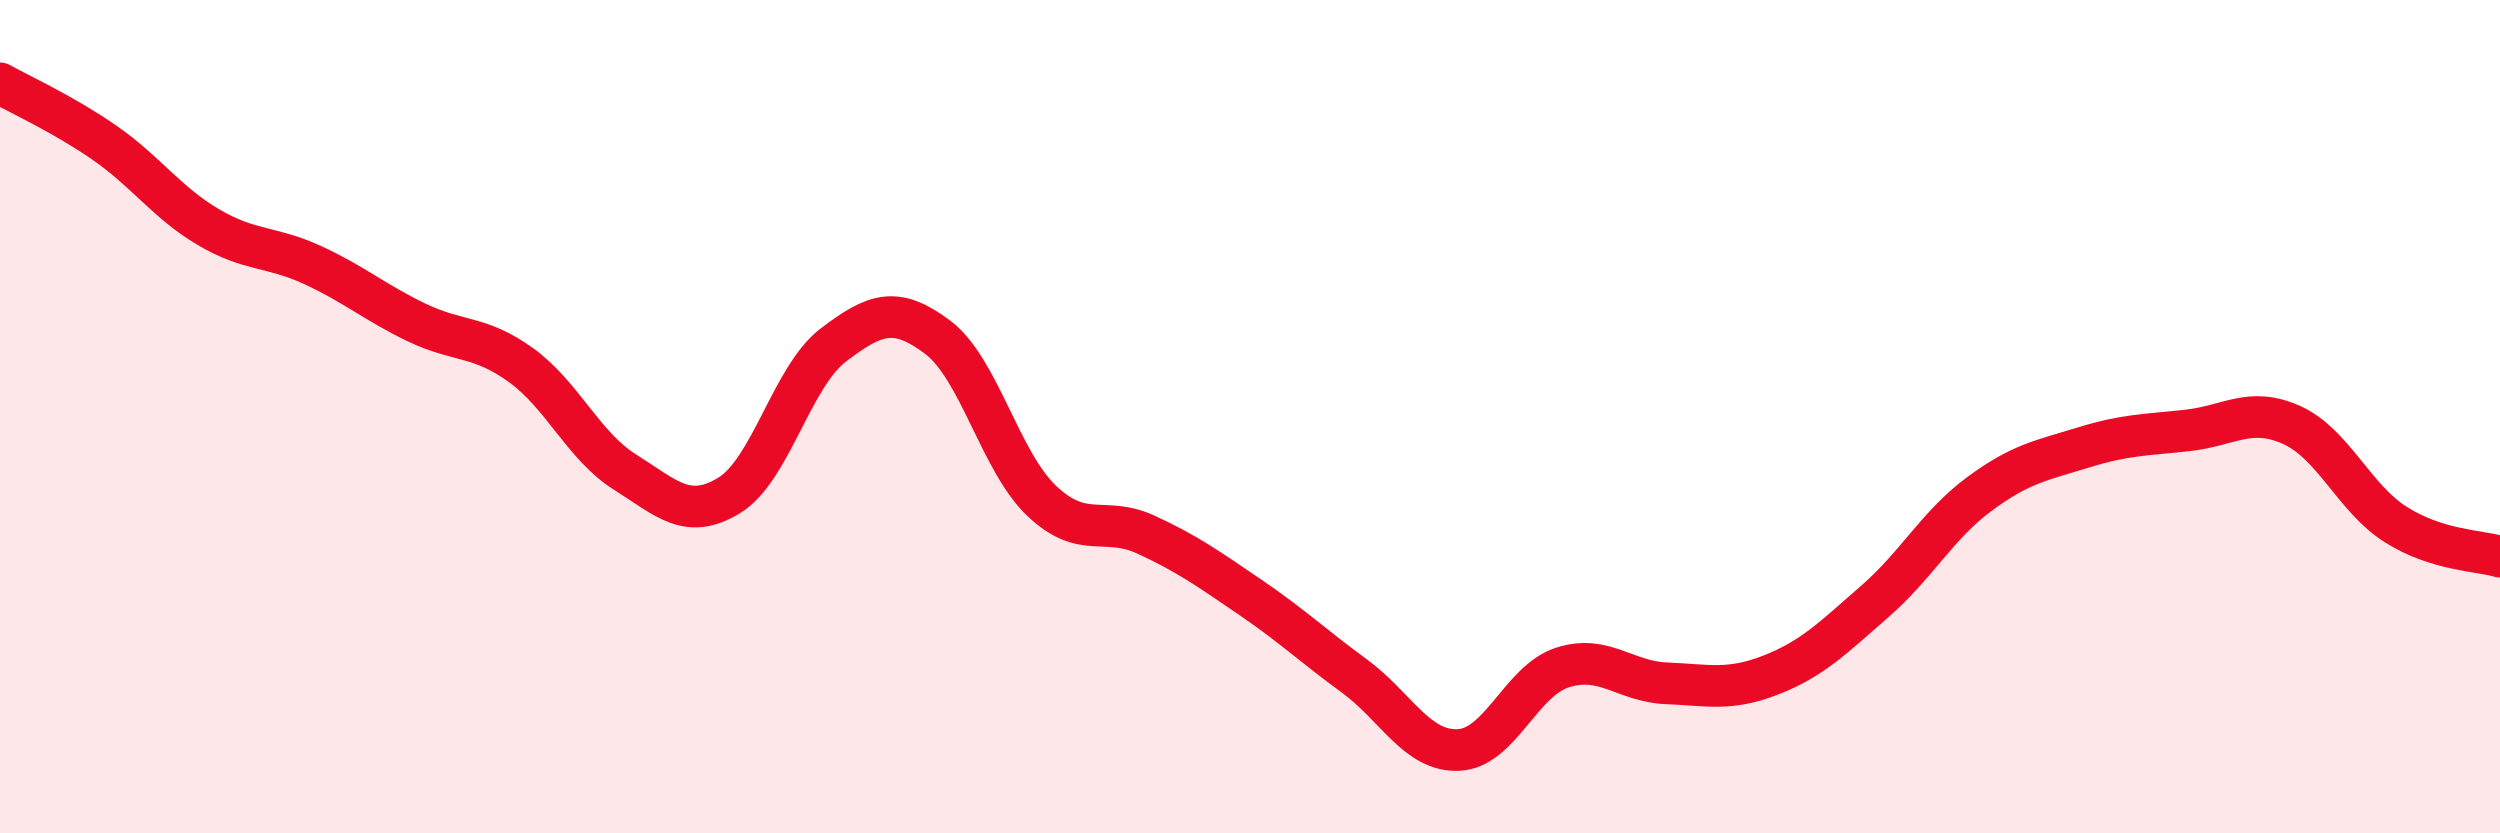 
    <svg width="60" height="20" viewBox="0 0 60 20" xmlns="http://www.w3.org/2000/svg">
      <path
        d="M 0,2 C 0.5,2.28 1.5,2.73 2.5,3.42 C 3.5,4.11 4,4.86 5,5.45 C 6,6.04 6.5,5.9 7.5,6.36 C 8.5,6.82 9,7.26 10,7.74 C 11,8.22 11.5,8.04 12.5,8.76 C 13.5,9.48 14,10.7 15,11.33 C 16,11.96 16.5,12.5 17.5,11.89 C 18.5,11.28 19,9.04 20,8.28 C 21,7.52 21.5,7.34 22.5,8.09 C 23.5,8.84 24,11.07 25,12.02 C 26,12.97 26.5,12.37 27.5,12.83 C 28.5,13.29 29,13.65 30,14.33 C 31,15.01 31.5,15.49 32.5,16.22 C 33.5,16.95 34,18.04 35,18 C 36,17.96 36.5,16.34 37.5,16.02 C 38.5,15.7 39,16.36 40,16.4 C 41,16.44 41.5,16.59 42.5,16.2 C 43.5,15.81 44,15.3 45,14.43 C 46,13.56 46.5,12.6 47.5,11.86 C 48.5,11.12 49,11.05 50,10.74 C 51,10.43 51.5,10.44 52.5,10.33 C 53.5,10.22 54,9.75 55,10.2 C 56,10.65 56.5,11.96 57.5,12.59 C 58.5,13.22 59.5,13.21 60,13.36L60 20L0 20Z"
        fill="#EB0A25"
        opacity="0.1"
        stroke-linecap="round"
        stroke-linejoin="round"
      />
      <path
        d="M 0,2 C 0.5,2.28 1.5,2.73 2.5,3.42 C 3.5,4.11 4,4.86 5,5.45 C 6,6.04 6.5,5.9 7.5,6.36 C 8.5,6.82 9,7.26 10,7.74 C 11,8.22 11.5,8.04 12.5,8.76 C 13.5,9.48 14,10.7 15,11.33 C 16,11.96 16.5,12.5 17.5,11.89 C 18.5,11.28 19,9.04 20,8.28 C 21,7.52 21.5,7.34 22.5,8.09 C 23.5,8.84 24,11.07 25,12.02 C 26,12.97 26.5,12.37 27.5,12.83 C 28.5,13.29 29,13.65 30,14.33 C 31,15.01 31.5,15.49 32.5,16.22 C 33.5,16.95 34,18.04 35,18 C 36,17.96 36.5,16.34 37.5,16.02 C 38.5,15.7 39,16.36 40,16.4 C 41,16.44 41.5,16.59 42.5,16.2 C 43.5,15.81 44,15.3 45,14.43 C 46,13.56 46.5,12.6 47.5,11.86 C 48.5,11.12 49,11.05 50,10.74 C 51,10.43 51.5,10.44 52.5,10.33 C 53.5,10.22 54,9.75 55,10.2 C 56,10.65 56.5,11.96 57.5,12.59 C 58.5,13.22 59.5,13.21 60,13.36"
        stroke="#EB0A25"
        stroke-width="1"
        fill="none"
        stroke-linecap="round"
        stroke-linejoin="round"
      />
    </svg>
  